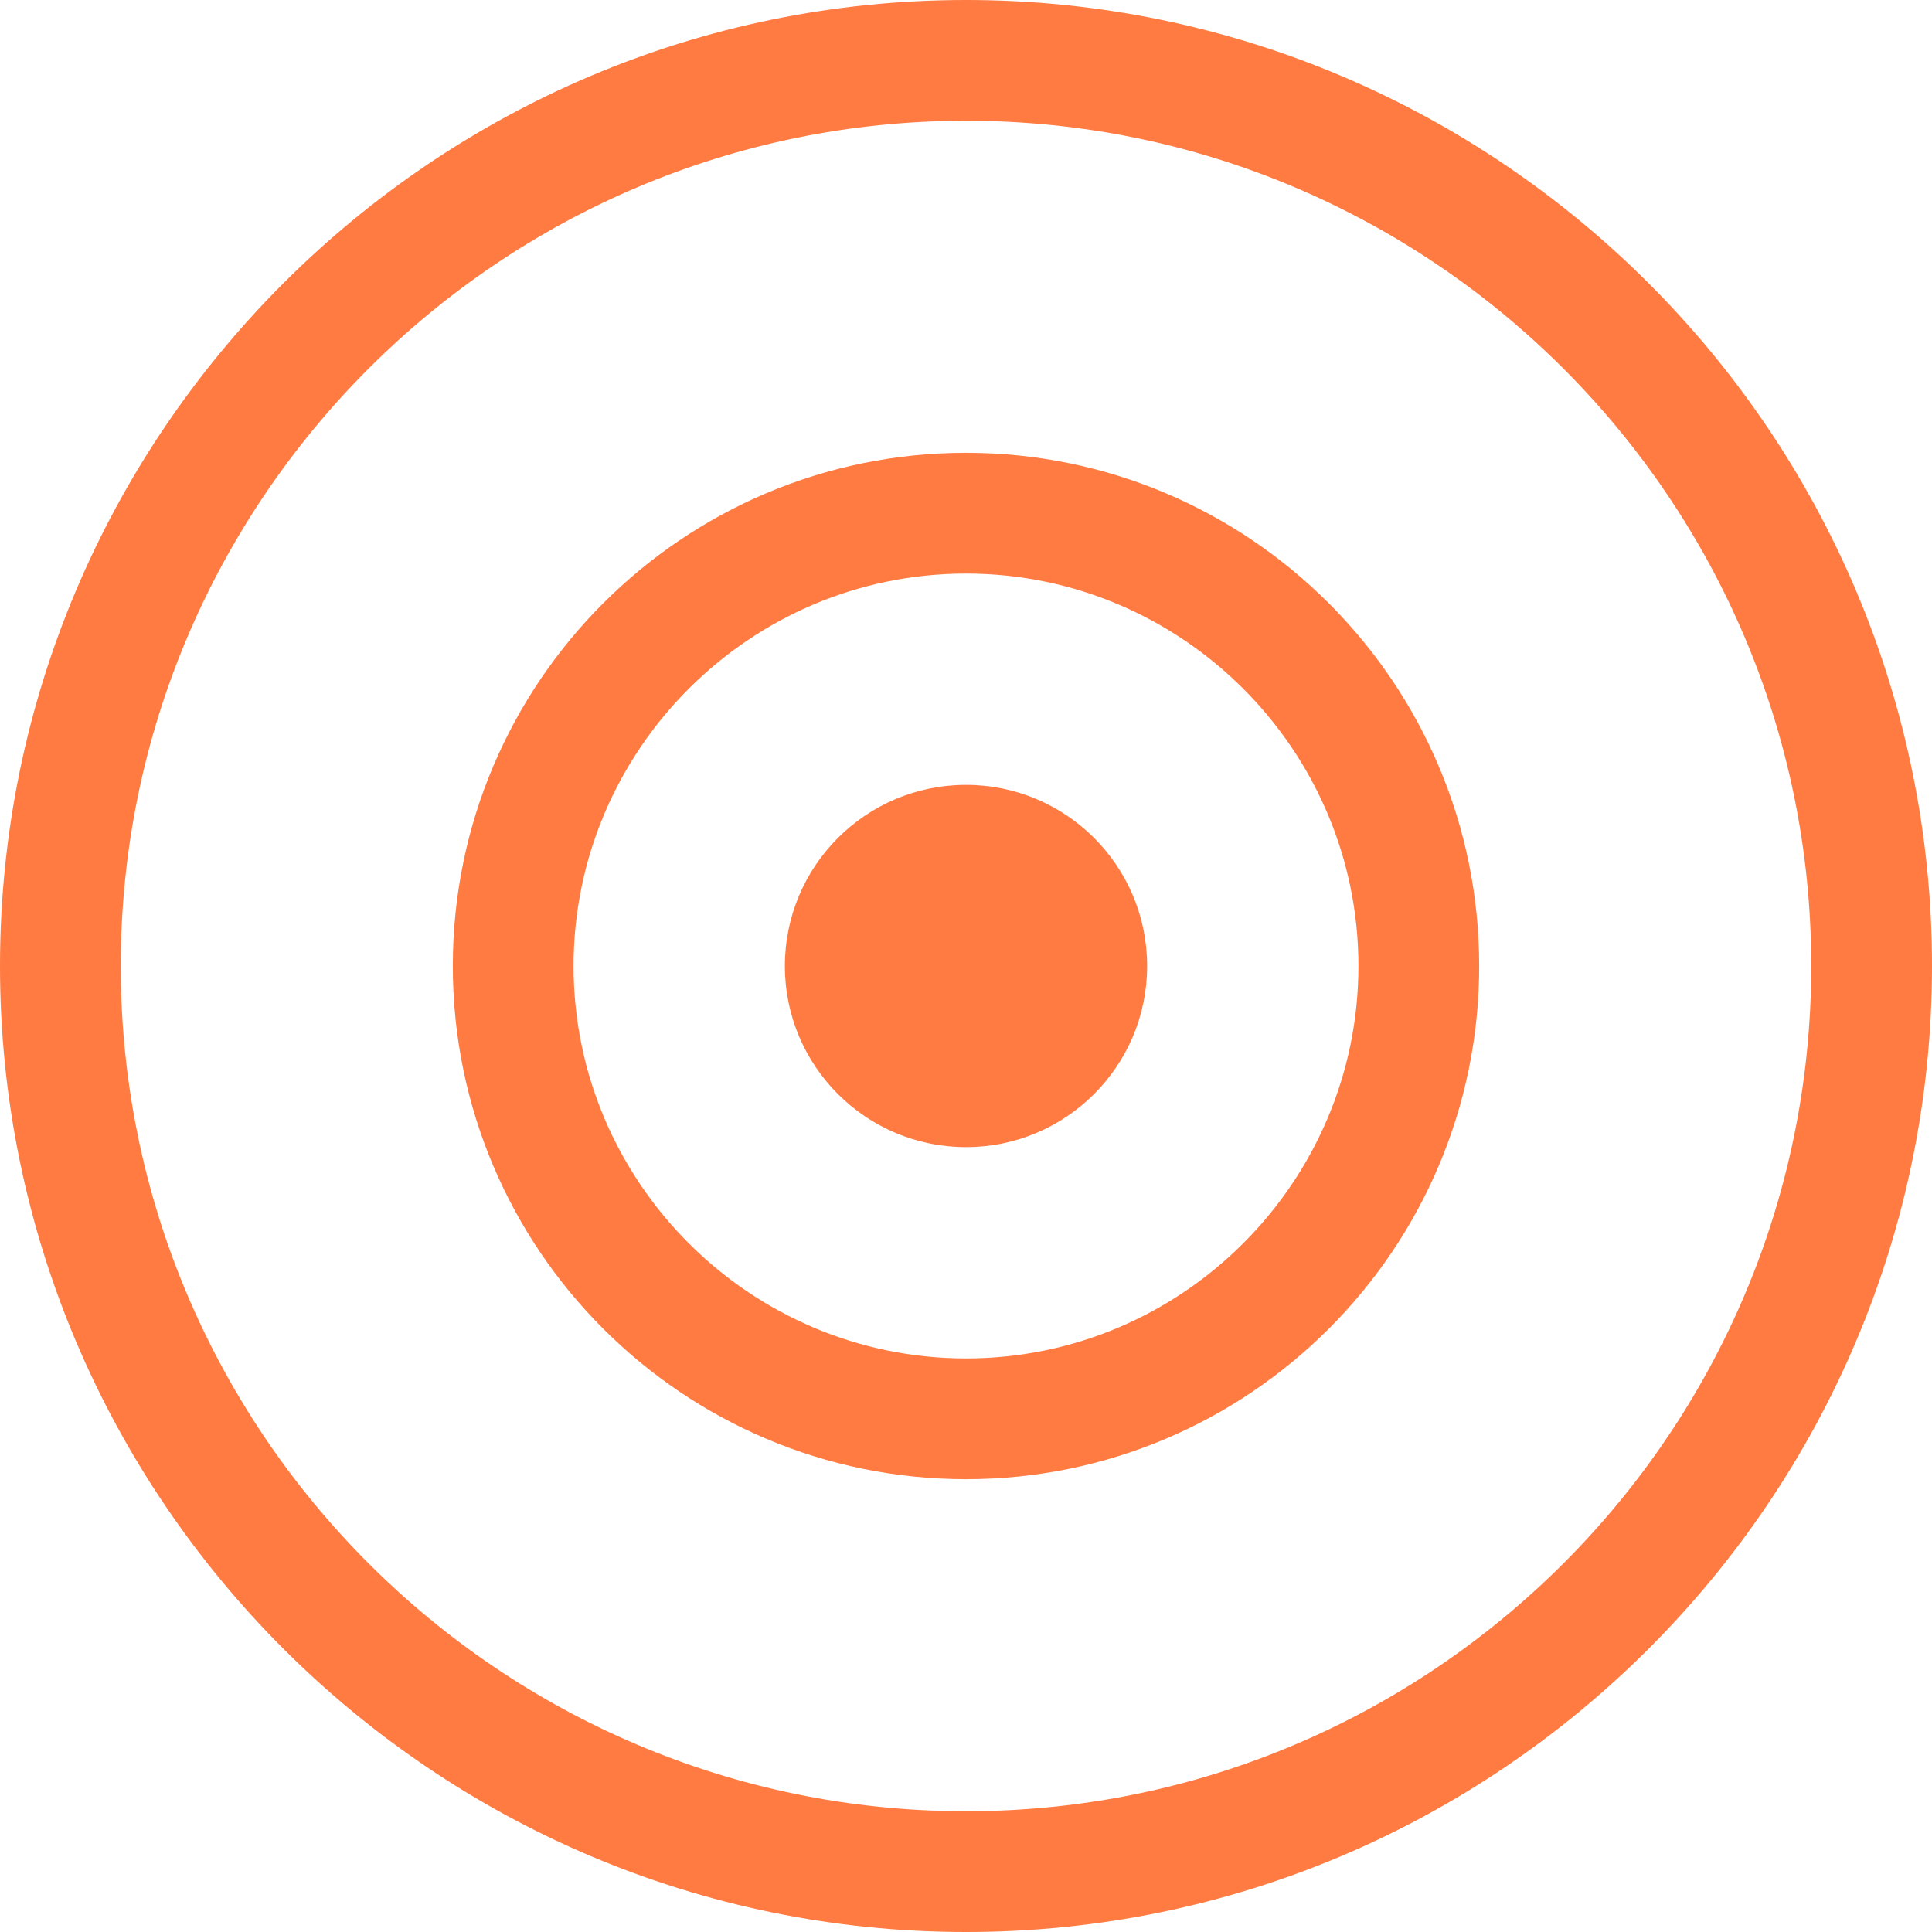 <?xml version="1.0" encoding="UTF-8"?> <svg xmlns="http://www.w3.org/2000/svg" id="Layer_2" data-name="Layer 2" viewBox="0 0 32 32"><defs><style> .cls-1 { fill: #ff7b42; } </style></defs><g id="TPMS"><g><path class="cls-1" d="m16,32C7.18,32,0,24.82,0,16S7.18,0,16,0s16,7.18,16,16-7.18,16-16,16Zm0-30c-7.72,0-14,6.28-14,14s6.28,14,14,14,14-6.28,14-14S23.72,2,16,2Z"></path><circle class="cls-1" cx="16" cy="16" r="3"></circle><path class="cls-1" d="m16,24.5c-4.69,0-8.5-3.81-8.5-8.5s3.81-8.5,8.5-8.5,8.5,3.81,8.5,8.5-3.81,8.5-8.5,8.5Zm0-15c-3.58,0-6.5,2.92-6.5,6.5s2.92,6.5,6.5,6.5,6.5-2.92,6.5-6.5-2.92-6.5-6.5-6.5Z"></path></g></g></svg> 
